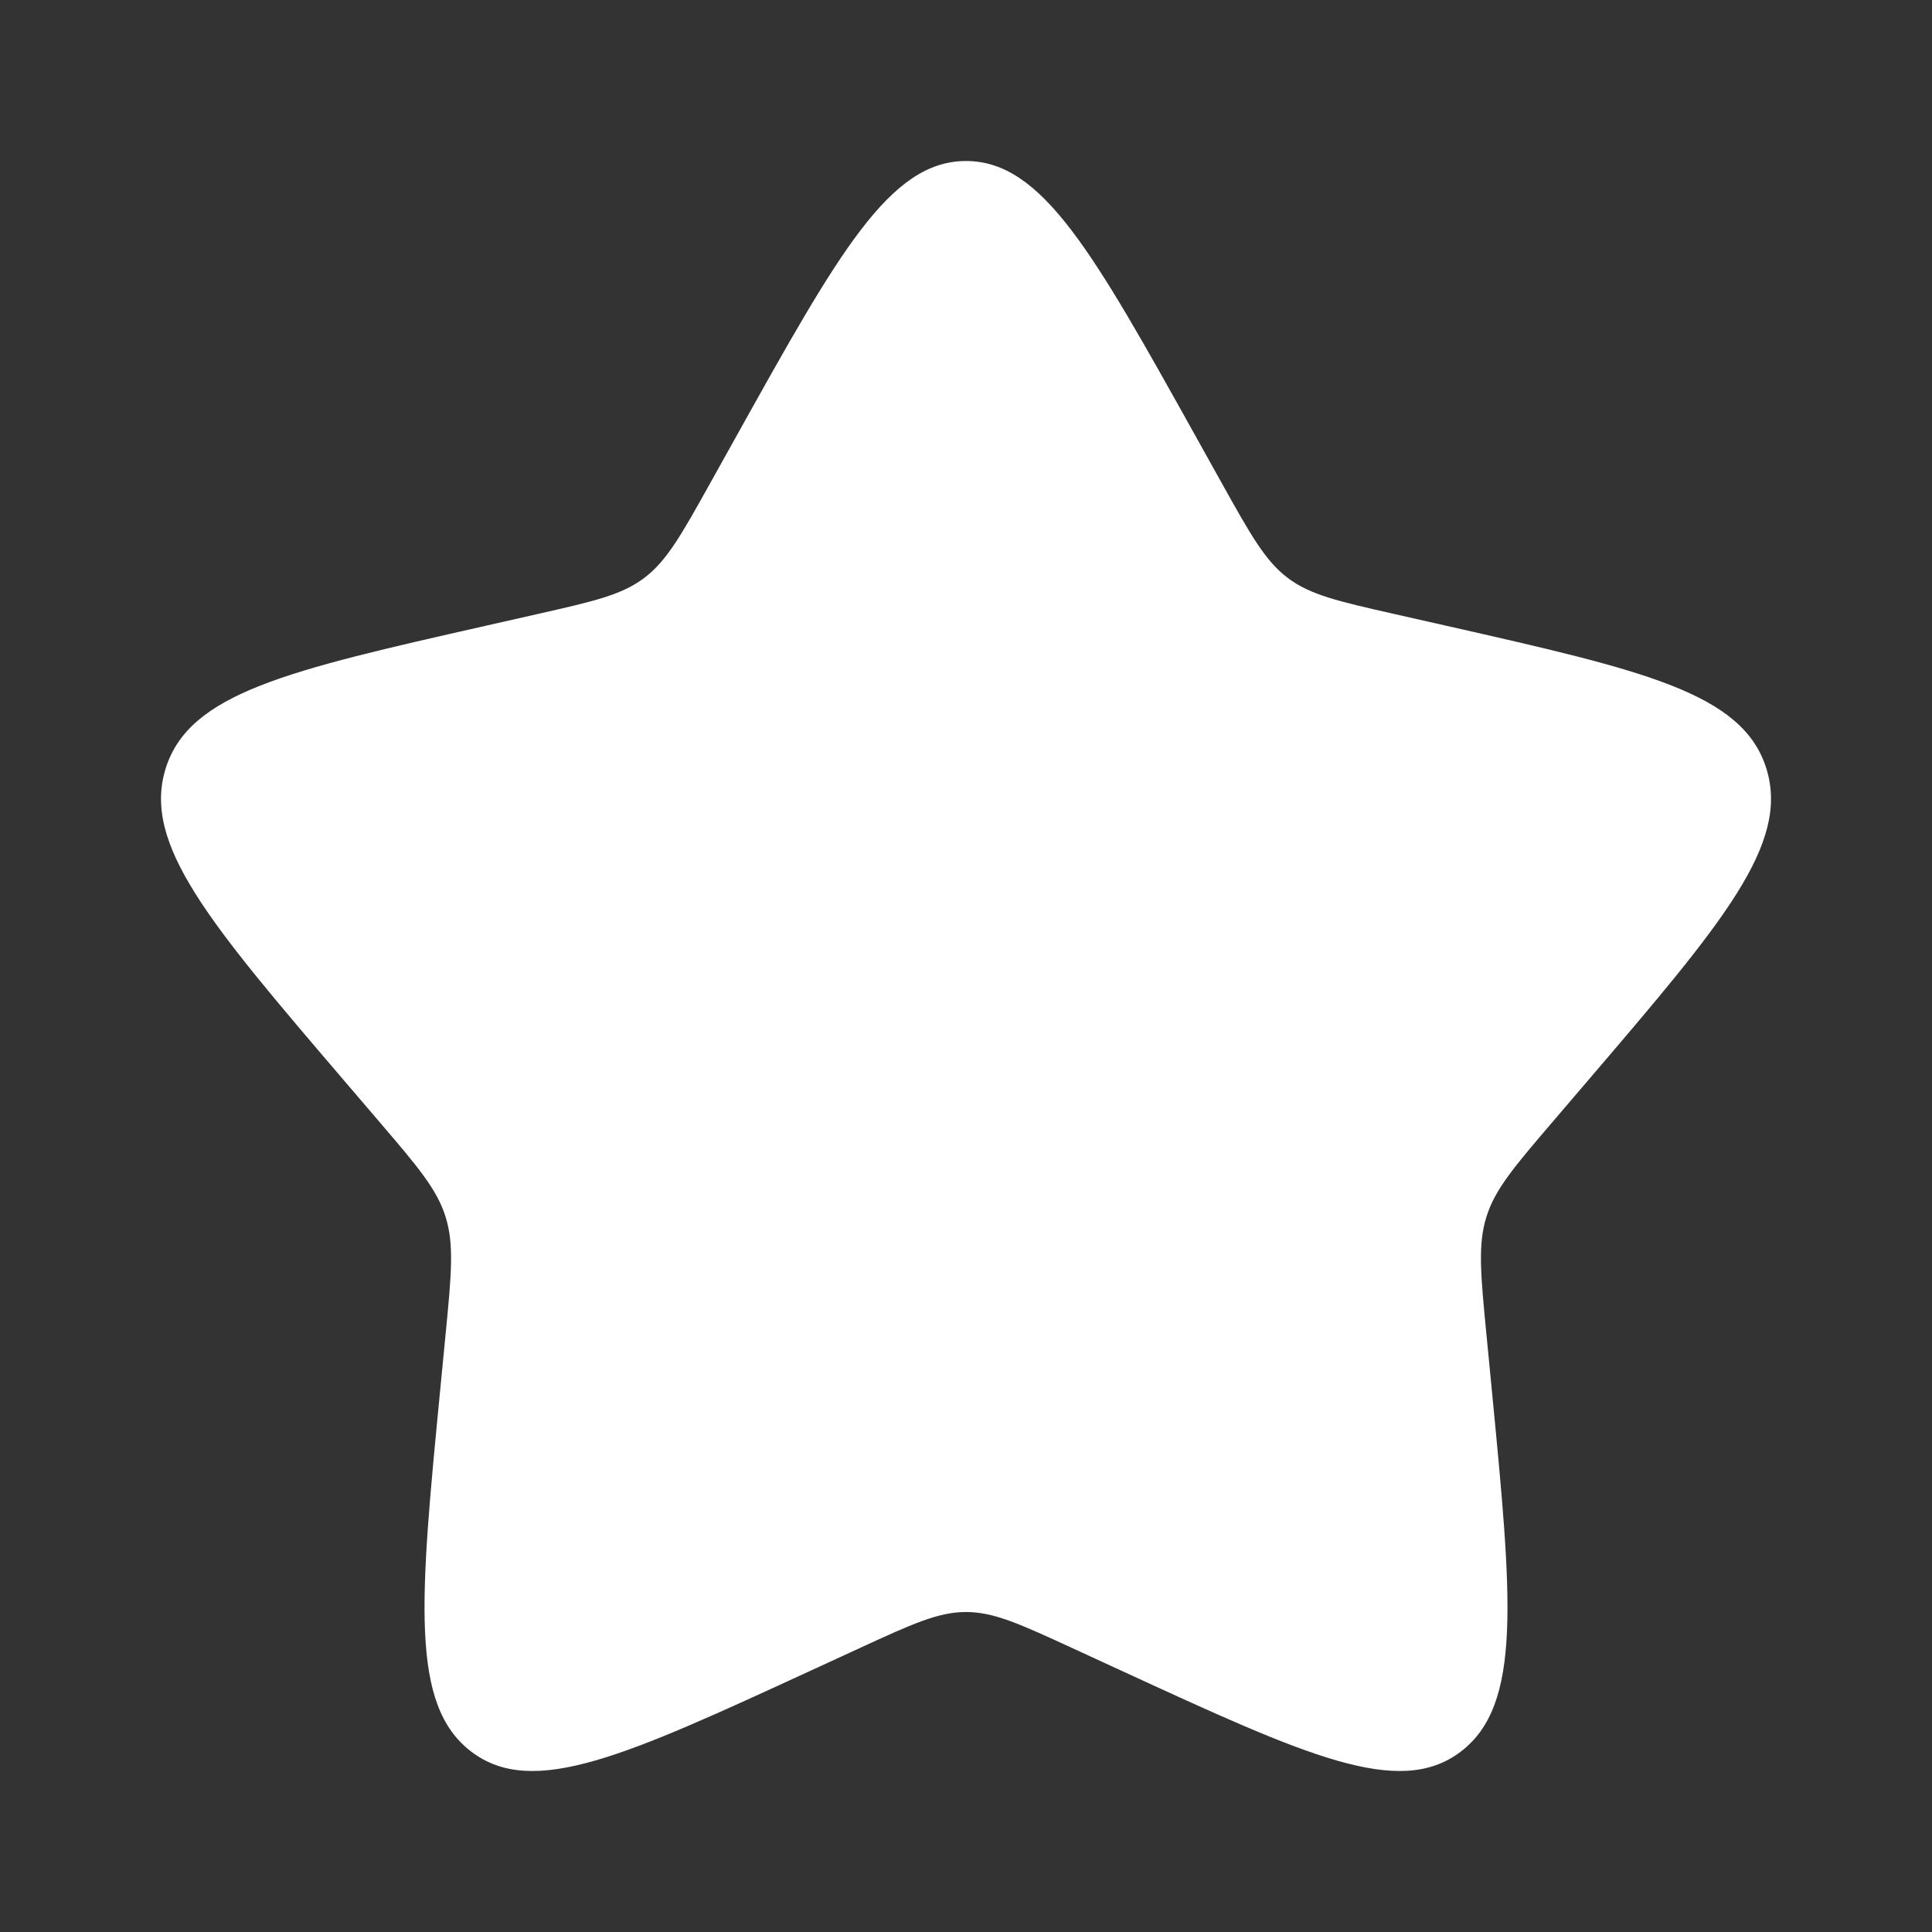 <svg width="100" height="100" viewBox="0 0 100 100" fill="none" xmlns="http://www.w3.org/2000/svg">
<rect x="0" y="0" width="100" height="100" fill="#333333" stroke="none"/>
<path d="M38.138 22.535C43.416 13.067 46.055 8.334 50 8.334C53.946 8.334 56.584 13.067 61.862 22.535L63.227 24.985C64.727 27.675 65.477 29.02 66.646 29.908C67.816 30.795 69.271 31.125 72.184 31.784L74.836 32.384C85.084 34.703 90.209 35.862 91.428 39.782C92.647 43.703 89.153 47.788 82.166 55.958L80.359 58.072C78.374 60.394 77.381 61.554 76.934 62.991C76.488 64.427 76.638 65.976 76.938 69.073L77.211 71.894C78.267 82.794 78.796 88.245 75.604 90.668C72.412 93.091 67.614 90.881 58.018 86.463L55.536 85.32C52.809 84.065 51.446 83.437 50 83.437C48.555 83.437 47.191 84.065 44.465 85.32L41.982 86.463C32.386 90.881 27.588 93.091 24.397 90.668C21.205 88.245 21.733 82.794 22.789 71.894L23.063 69.073C23.363 65.976 23.513 64.427 23.066 62.991C22.62 61.554 21.627 60.394 19.642 58.072L17.834 55.958C10.847 47.788 7.354 43.703 8.573 39.782C9.792 35.862 14.916 34.703 25.165 32.384L27.816 31.784C30.729 31.125 32.185 30.795 33.354 29.908C34.523 29.02 35.273 27.675 36.773 24.985L38.138 22.535Z" fill="white"/>
</svg>
